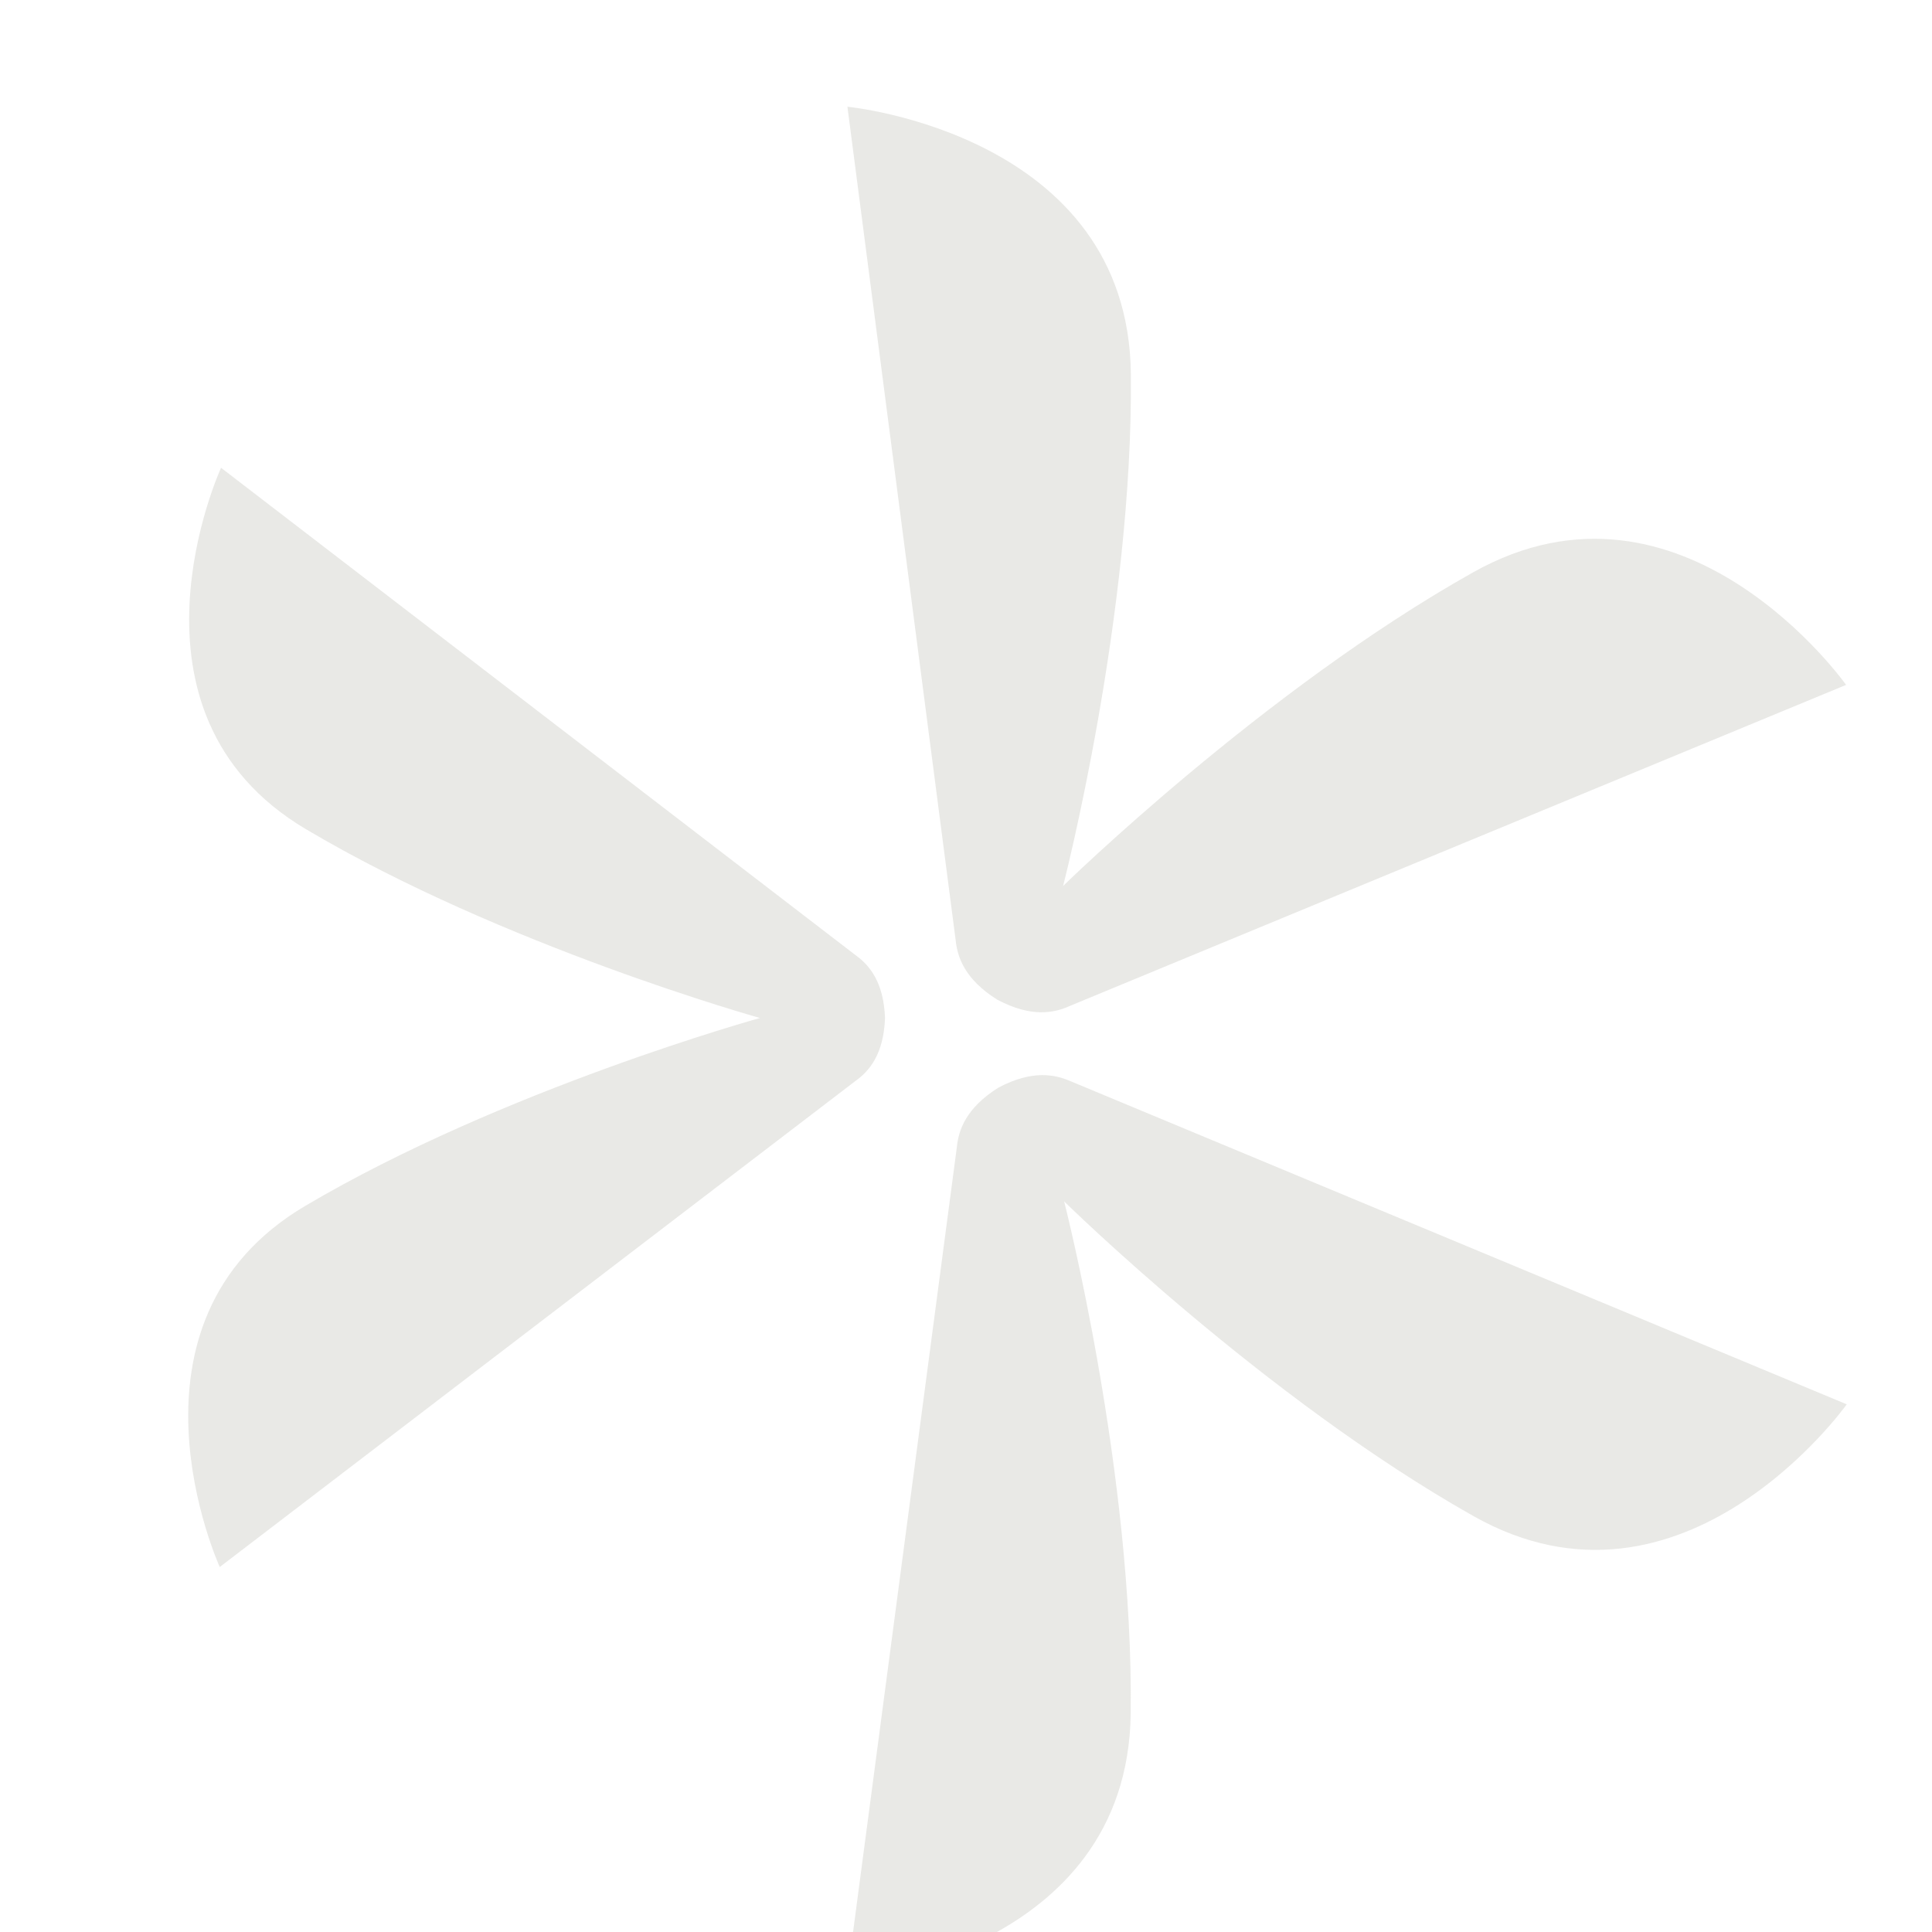 <svg width="24" height="24" viewBox="0 0 24 24" fill="none" xmlns="http://www.w3.org/2000/svg">
<g id="Frame 1000006576">
<g id="Group 427321186">
<g id="Vector" filter="url(#filter0_i_13561_3461)">
<path d="M10.627 12.459C10.796 12.338 10.977 12.132 10.994 11.679C10.978 11.226 10.797 11.018 10.629 10.897L2.746 4.842C2.746 4.842 1.35 7.876 3.798 9.33C6.246 10.784 9.44 11.677 9.44 11.677C9.44 11.677 6.244 12.562 3.792 14.011C1.341 15.46 2.73 18.497 2.73 18.497L10.627 12.459H10.627Z" fill="#C9C8C2" fill-opacity="0.4"/>
</g>
<g id="Vector_2" filter="url(#filter1_i_13561_3461)">
<path d="M13.307 12.466C13.108 12.376 12.825 12.319 12.404 12.541C12.001 12.794 11.907 13.067 11.886 13.284L10.518 23.629C10.518 23.629 14.009 23.305 14.046 20.317C14.084 17.328 13.219 13.955 13.219 13.955C13.219 13.955 15.701 16.397 18.305 17.865C20.909 19.333 22.941 16.476 22.941 16.476L13.306 12.465L13.307 12.466Z" fill="#C9C8C2" fill-opacity="0.4"/>
</g>
<g id="Vector_3" filter="url(#filter2_i_13561_3461)">
<path d="M11.871 10.705C11.892 10.922 11.985 11.196 12.388 11.449C12.808 11.673 13.092 11.617 13.29 11.527L22.933 7.539C22.933 7.539 20.907 4.678 18.301 6.14C15.694 7.602 13.206 10.037 13.206 10.037C13.206 10.037 14.079 6.666 14.048 3.677C14.018 0.689 10.527 0.357 10.527 0.357L11.871 10.706L11.871 10.705Z" fill="#C9C8C2" fill-opacity="0.4"/>
</g>
</g>
</g>
<defs>
<filter id="filter0_i_13561_3461" x="2.338" y="4.842" width="8.656" height="14.624" filterUnits="userSpaceOnUse" color-interpolation-filters="sRGB">
<feFlood flood-opacity="0" result="BackgroundImageFix"/>
<feBlend mode="normal" in="SourceGraphic" in2="BackgroundImageFix" result="shape"/>
<feColorMatrix in="SourceAlpha" type="matrix" values="0 0 0 0 0 0 0 0 0 0 0 0 0 0 0 0 0 0 127 0" result="hardAlpha"/>
<feOffset dy="0.969"/>
<feGaussianBlur stdDeviation="1.937"/>
<feComposite in2="hardAlpha" operator="arithmetic" k2="-1" k3="1"/>
<feColorMatrix type="matrix" values="0 0 0 0 0.102 0 0 0 0 0.098 0 0 0 0 0.145 0 0 0 0.08 0"/>
<feBlend mode="normal" in2="shape" result="effect1_innerShadow_13561_3461"/>
</filter>
<filter id="filter1_i_13561_3461" x="10.519" y="12.386" width="12.423" height="12.212" filterUnits="userSpaceOnUse" color-interpolation-filters="sRGB">
<feFlood flood-opacity="0" result="BackgroundImageFix"/>
<feBlend mode="normal" in="SourceGraphic" in2="BackgroundImageFix" result="shape"/>
<feColorMatrix in="SourceAlpha" type="matrix" values="0 0 0 0 0 0 0 0 0 0 0 0 0 0 0 0 0 0 127 0" result="hardAlpha"/>
<feOffset dy="0.969"/>
<feGaussianBlur stdDeviation="1.937"/>
<feComposite in2="hardAlpha" operator="arithmetic" k2="-1" k3="1"/>
<feColorMatrix type="matrix" values="0 0 0 0 0.102 0 0 0 0 0.098 0 0 0 0 0.145 0 0 0 0.08 0"/>
<feBlend mode="normal" in2="shape" result="effect1_innerShadow_13561_3461"/>
</filter>
<filter id="filter2_i_13561_3461" x="10.527" y="0.356" width="12.406" height="12.218" filterUnits="userSpaceOnUse" color-interpolation-filters="sRGB">
<feFlood flood-opacity="0" result="BackgroundImageFix"/>
<feBlend mode="normal" in="SourceGraphic" in2="BackgroundImageFix" result="shape"/>
<feColorMatrix in="SourceAlpha" type="matrix" values="0 0 0 0 0 0 0 0 0 0 0 0 0 0 0 0 0 0 127 0" result="hardAlpha"/>
<feOffset dy="0.969"/>
<feGaussianBlur stdDeviation="1.937"/>
<feComposite in2="hardAlpha" operator="arithmetic" k2="-1" k3="1"/>
<feColorMatrix type="matrix" values="0 0 0 0 0.102 0 0 0 0 0.098 0 0 0 0 0.145 0 0 0 0.08 0"/>
<feBlend mode="normal" in2="shape" result="effect1_innerShadow_13561_3461"/>
</filter>
</defs>
</svg>
